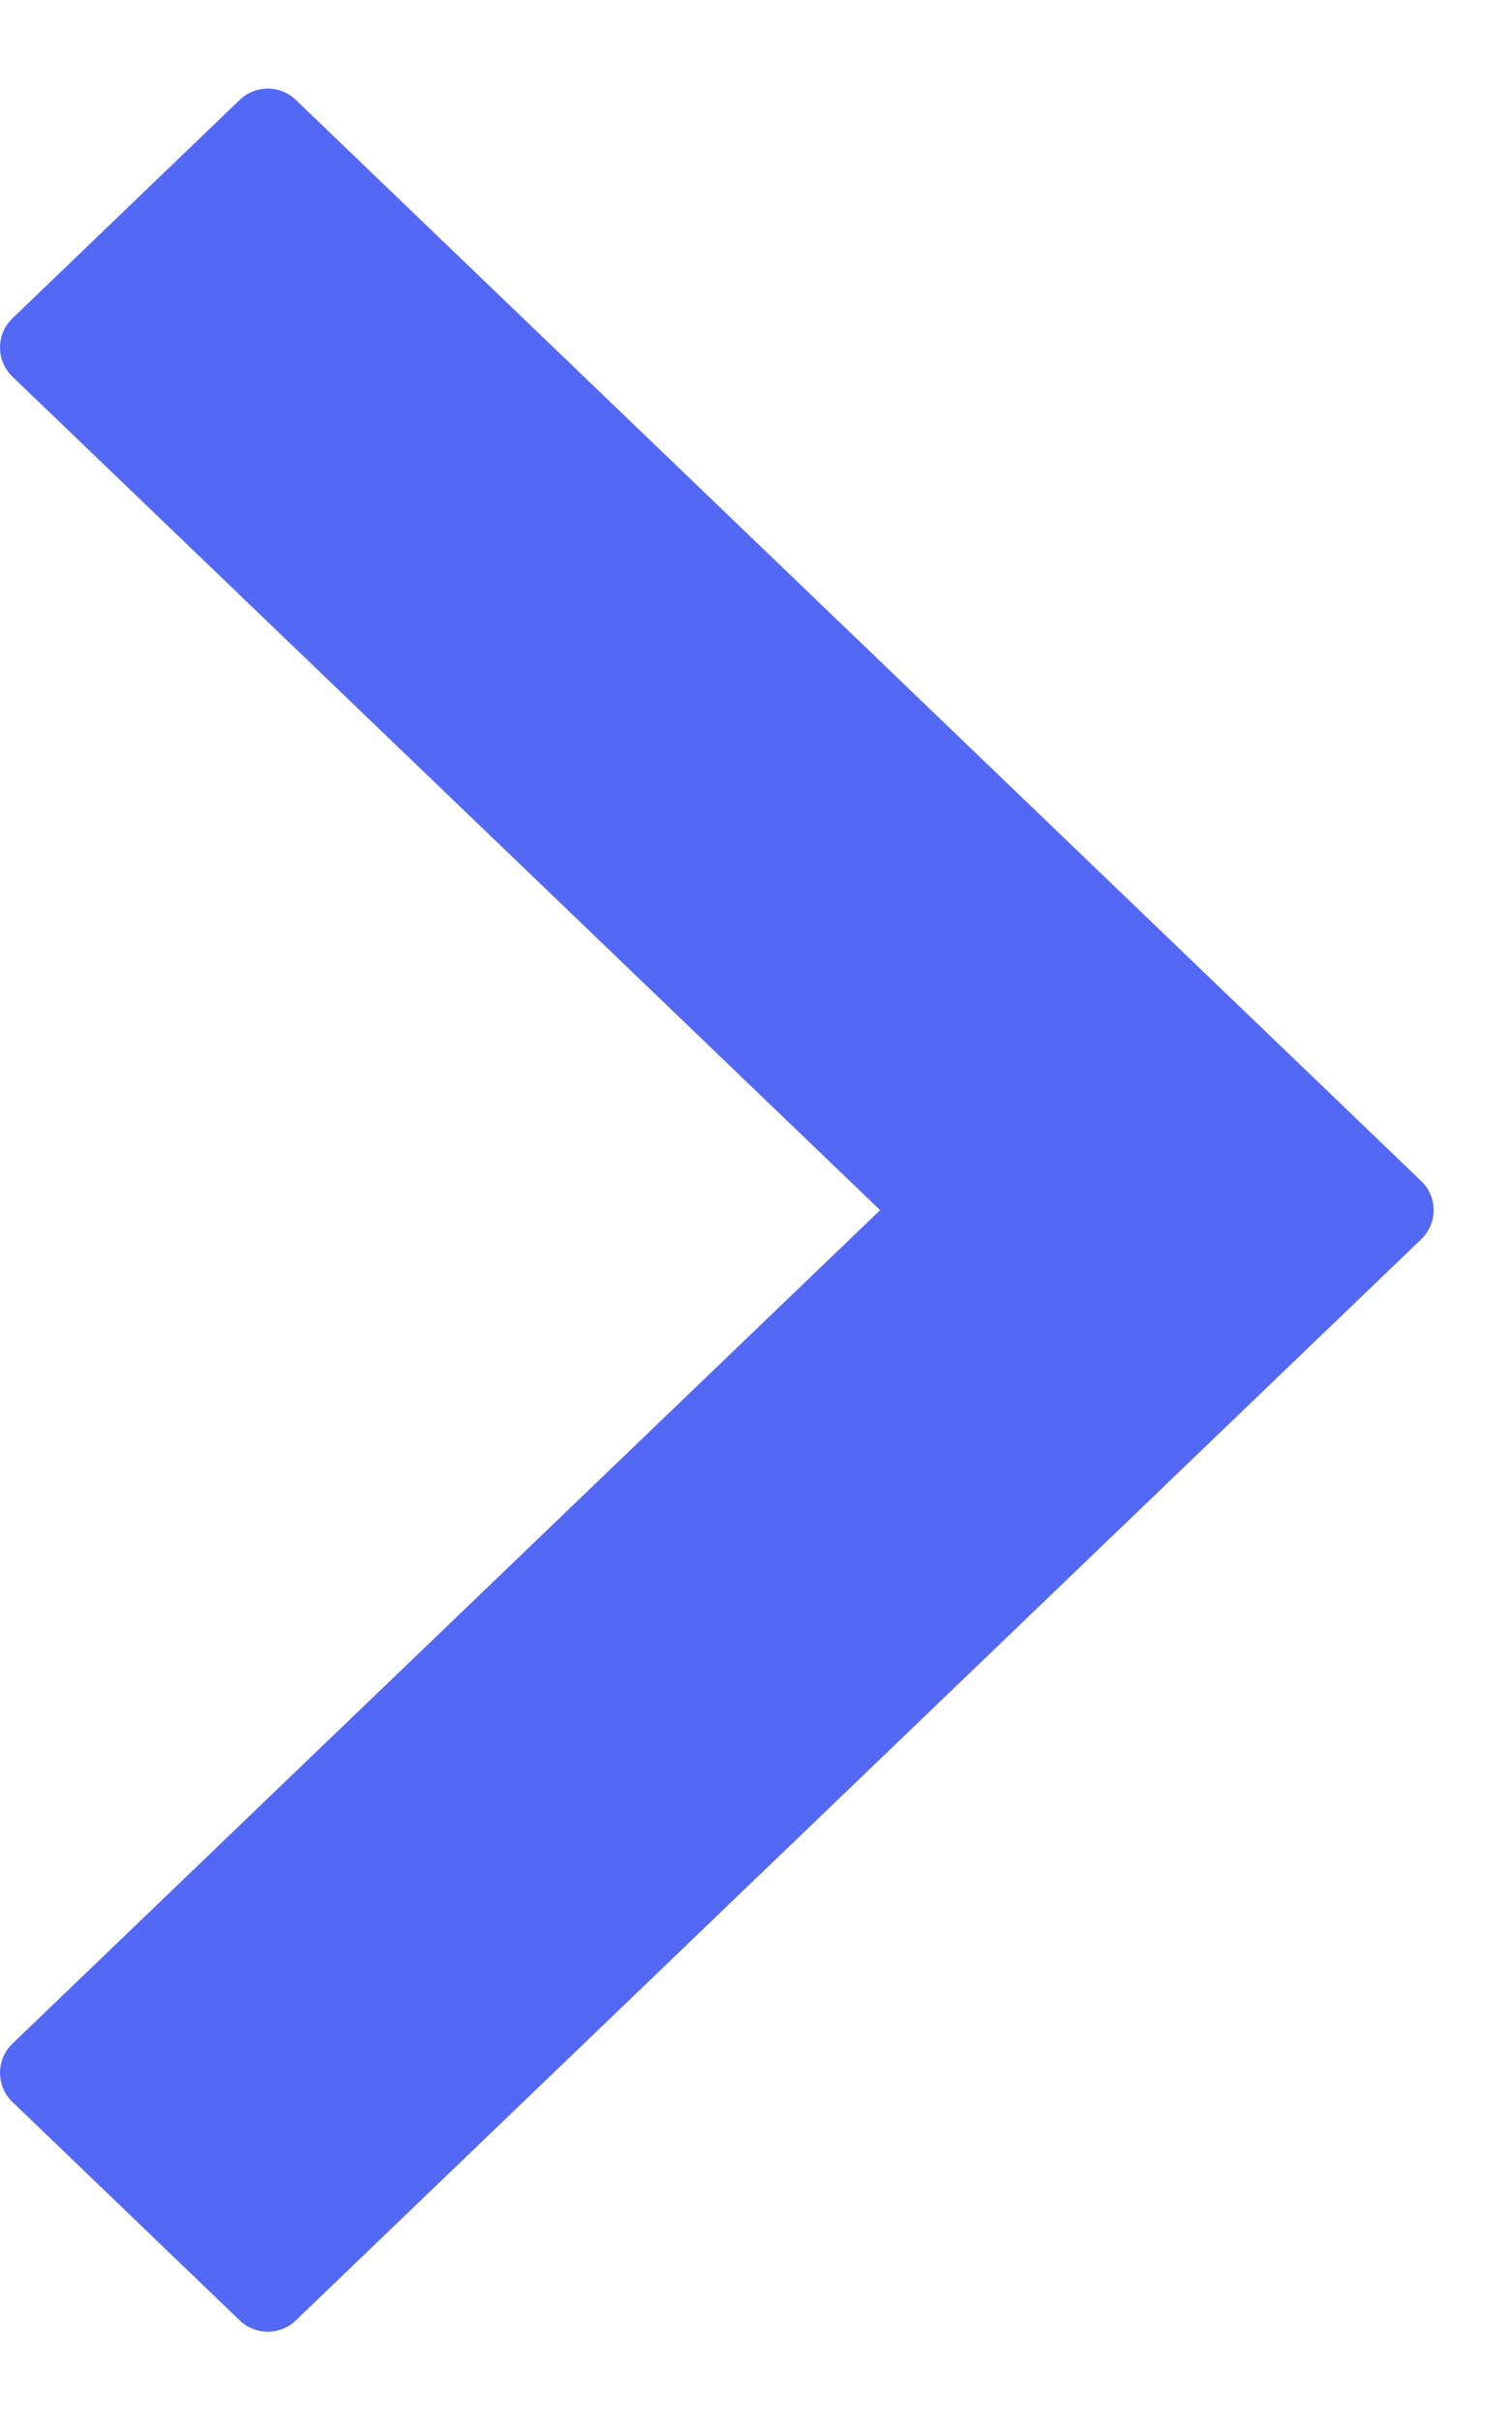 <?xml version="1.0" encoding="UTF-8"?>
<svg xmlns="http://www.w3.org/2000/svg" width="10" height="16" viewBox="0 0 10 16" fill="none">
  <path d="M1.586 0.66C1.69 0.561 1.853 0.561 1.956 0.66L9.4 7.809C9.509 7.914 9.509 8.088 9.4 8.193L1.956 15.342C1.853 15.441 1.69 15.441 1.586 15.342L0.082 13.897C-0.027 13.792 -0.027 13.617 0.082 13.512L5.821 8.001L0.082 2.49C-0.027 2.385 -0.027 2.21 0.082 2.105L1.586 0.66Z" fill="#5368F5"></path>
</svg>
